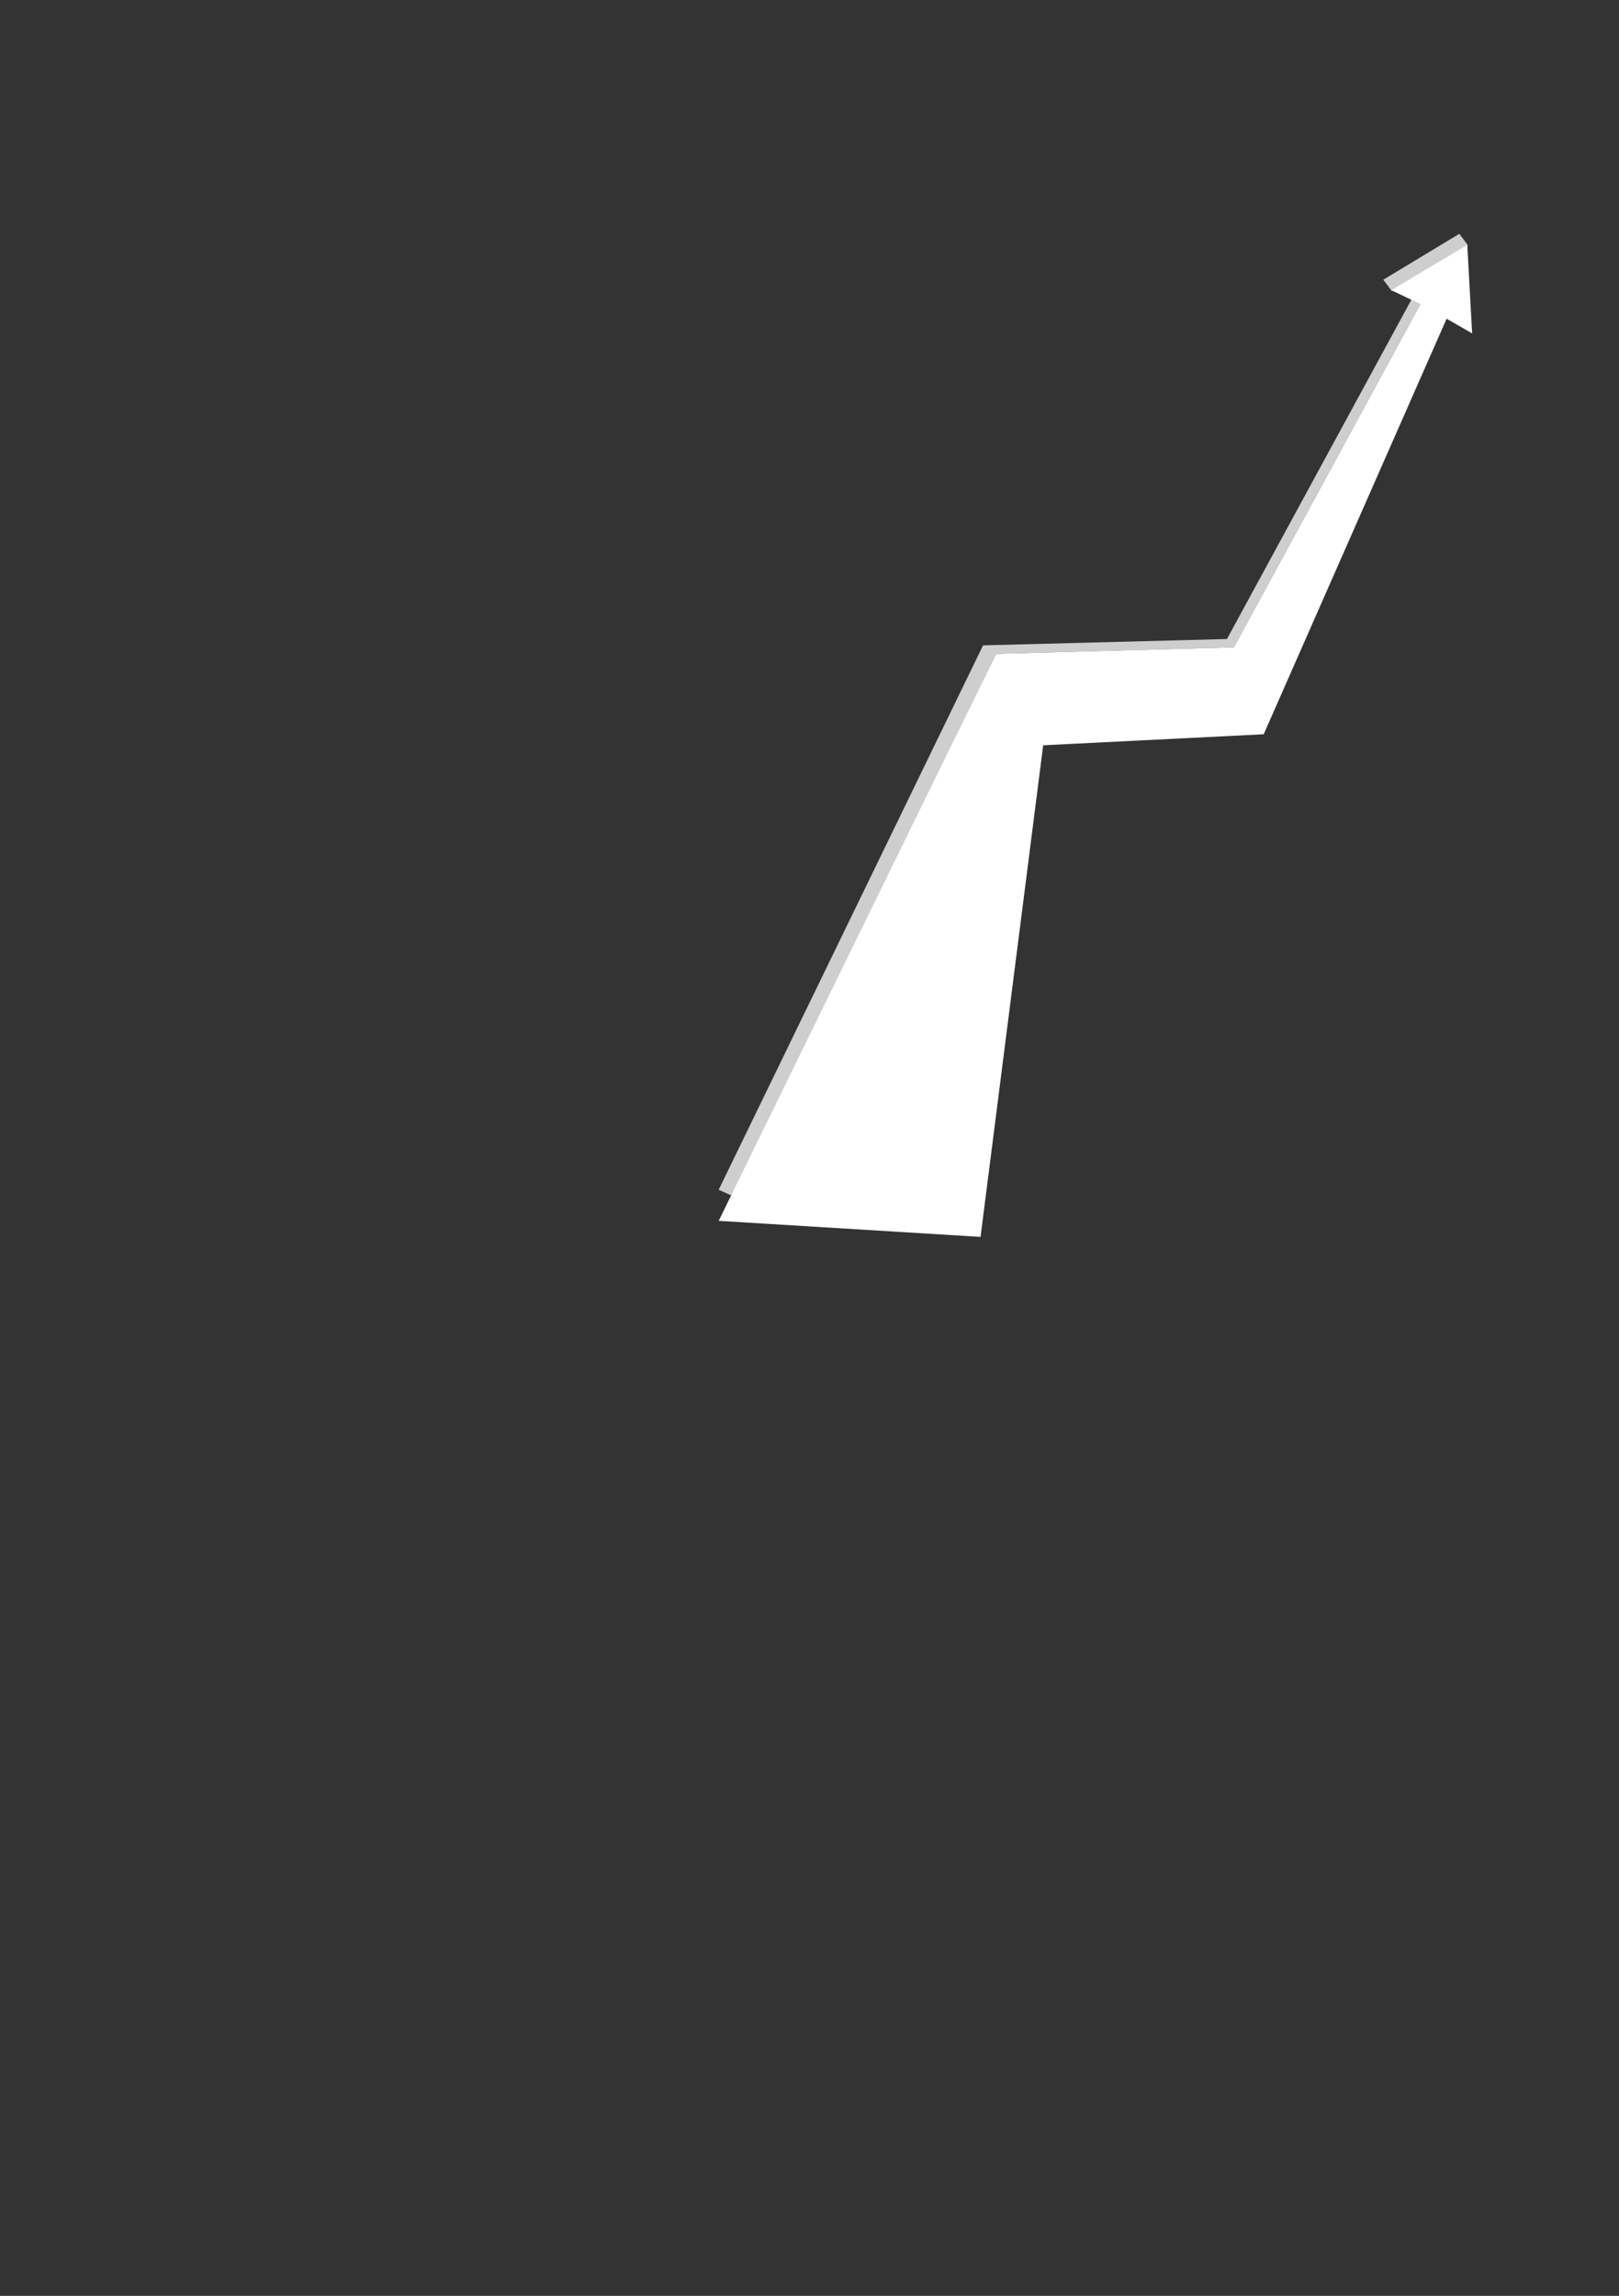<?xml version="1.0" encoding="UTF-8" standalone="no"?>
<!DOCTYPE svg PUBLIC "-//W3C//DTD SVG 1.1//EN" "http://www.w3.org/Graphics/SVG/1.1/DTD/svg11.dtd">
<svg width="100%" height="100%" viewBox="0 0 1316 1866" version="1.1" xmlns="http://www.w3.org/2000/svg" xmlns:xlink="http://www.w3.org/1999/xlink" xml:space="preserve" xmlns:serif="http://www.serif.com/" style="fill-rule:evenodd;clip-rule:evenodd;stroke-linejoin:round;stroke-miterlimit:2;">
    <rect x="0" y="0" width="1316" height="1866" fill="#333333" stroke="none"/>
    <g transform="matrix(0.365,-0.01,0.011,0.405,350.376,91.68)">
        <g>
            <g transform="matrix(1,0,-6.93889e-18,1,-29.653,40.557)">
                <path d="M2219.76,397.418L1783.85,1075.5L1254.49,1075.5L636.9,2148.85L604.642,2134.93L1225.88,1057.73L1769.02,1058.39L2200.54,387.13L2219.76,397.418Z" style="fill:rgb(206,206,206);fill-rule:nonzero;"/>
            </g>
            <g transform="matrix(1.223,0,-9.33731e-18,1.346,-533.375,-92.857)">
                <path d="M2315.99,308.367L2301.16,315.251L2184.55,369.395L2175.38,373.649L2160.55,356.533L2301.16,291.251L2315.99,308.367Z" style="fill:rgb(206,206,206);fill-rule:nonzero;"/>
            </g>
            <g transform="matrix(1,0,-6.93889e-18,1,-29.653,40.557)">
                <path d="M2327.61,281.133L2333.09,459.007L2277.17,428.181L1845.01,1251.41L1353.63,1261.4L1184.52,2243.79L602.786,2197.23L1254.49,1075.5L1783.85,1075.5L2219.76,397.417L2155.86,367.999L2327.61,281.133Z" style="fill:white;fill-rule:nonzero;"/>
            </g>
        </g>
    </g>
</svg>
